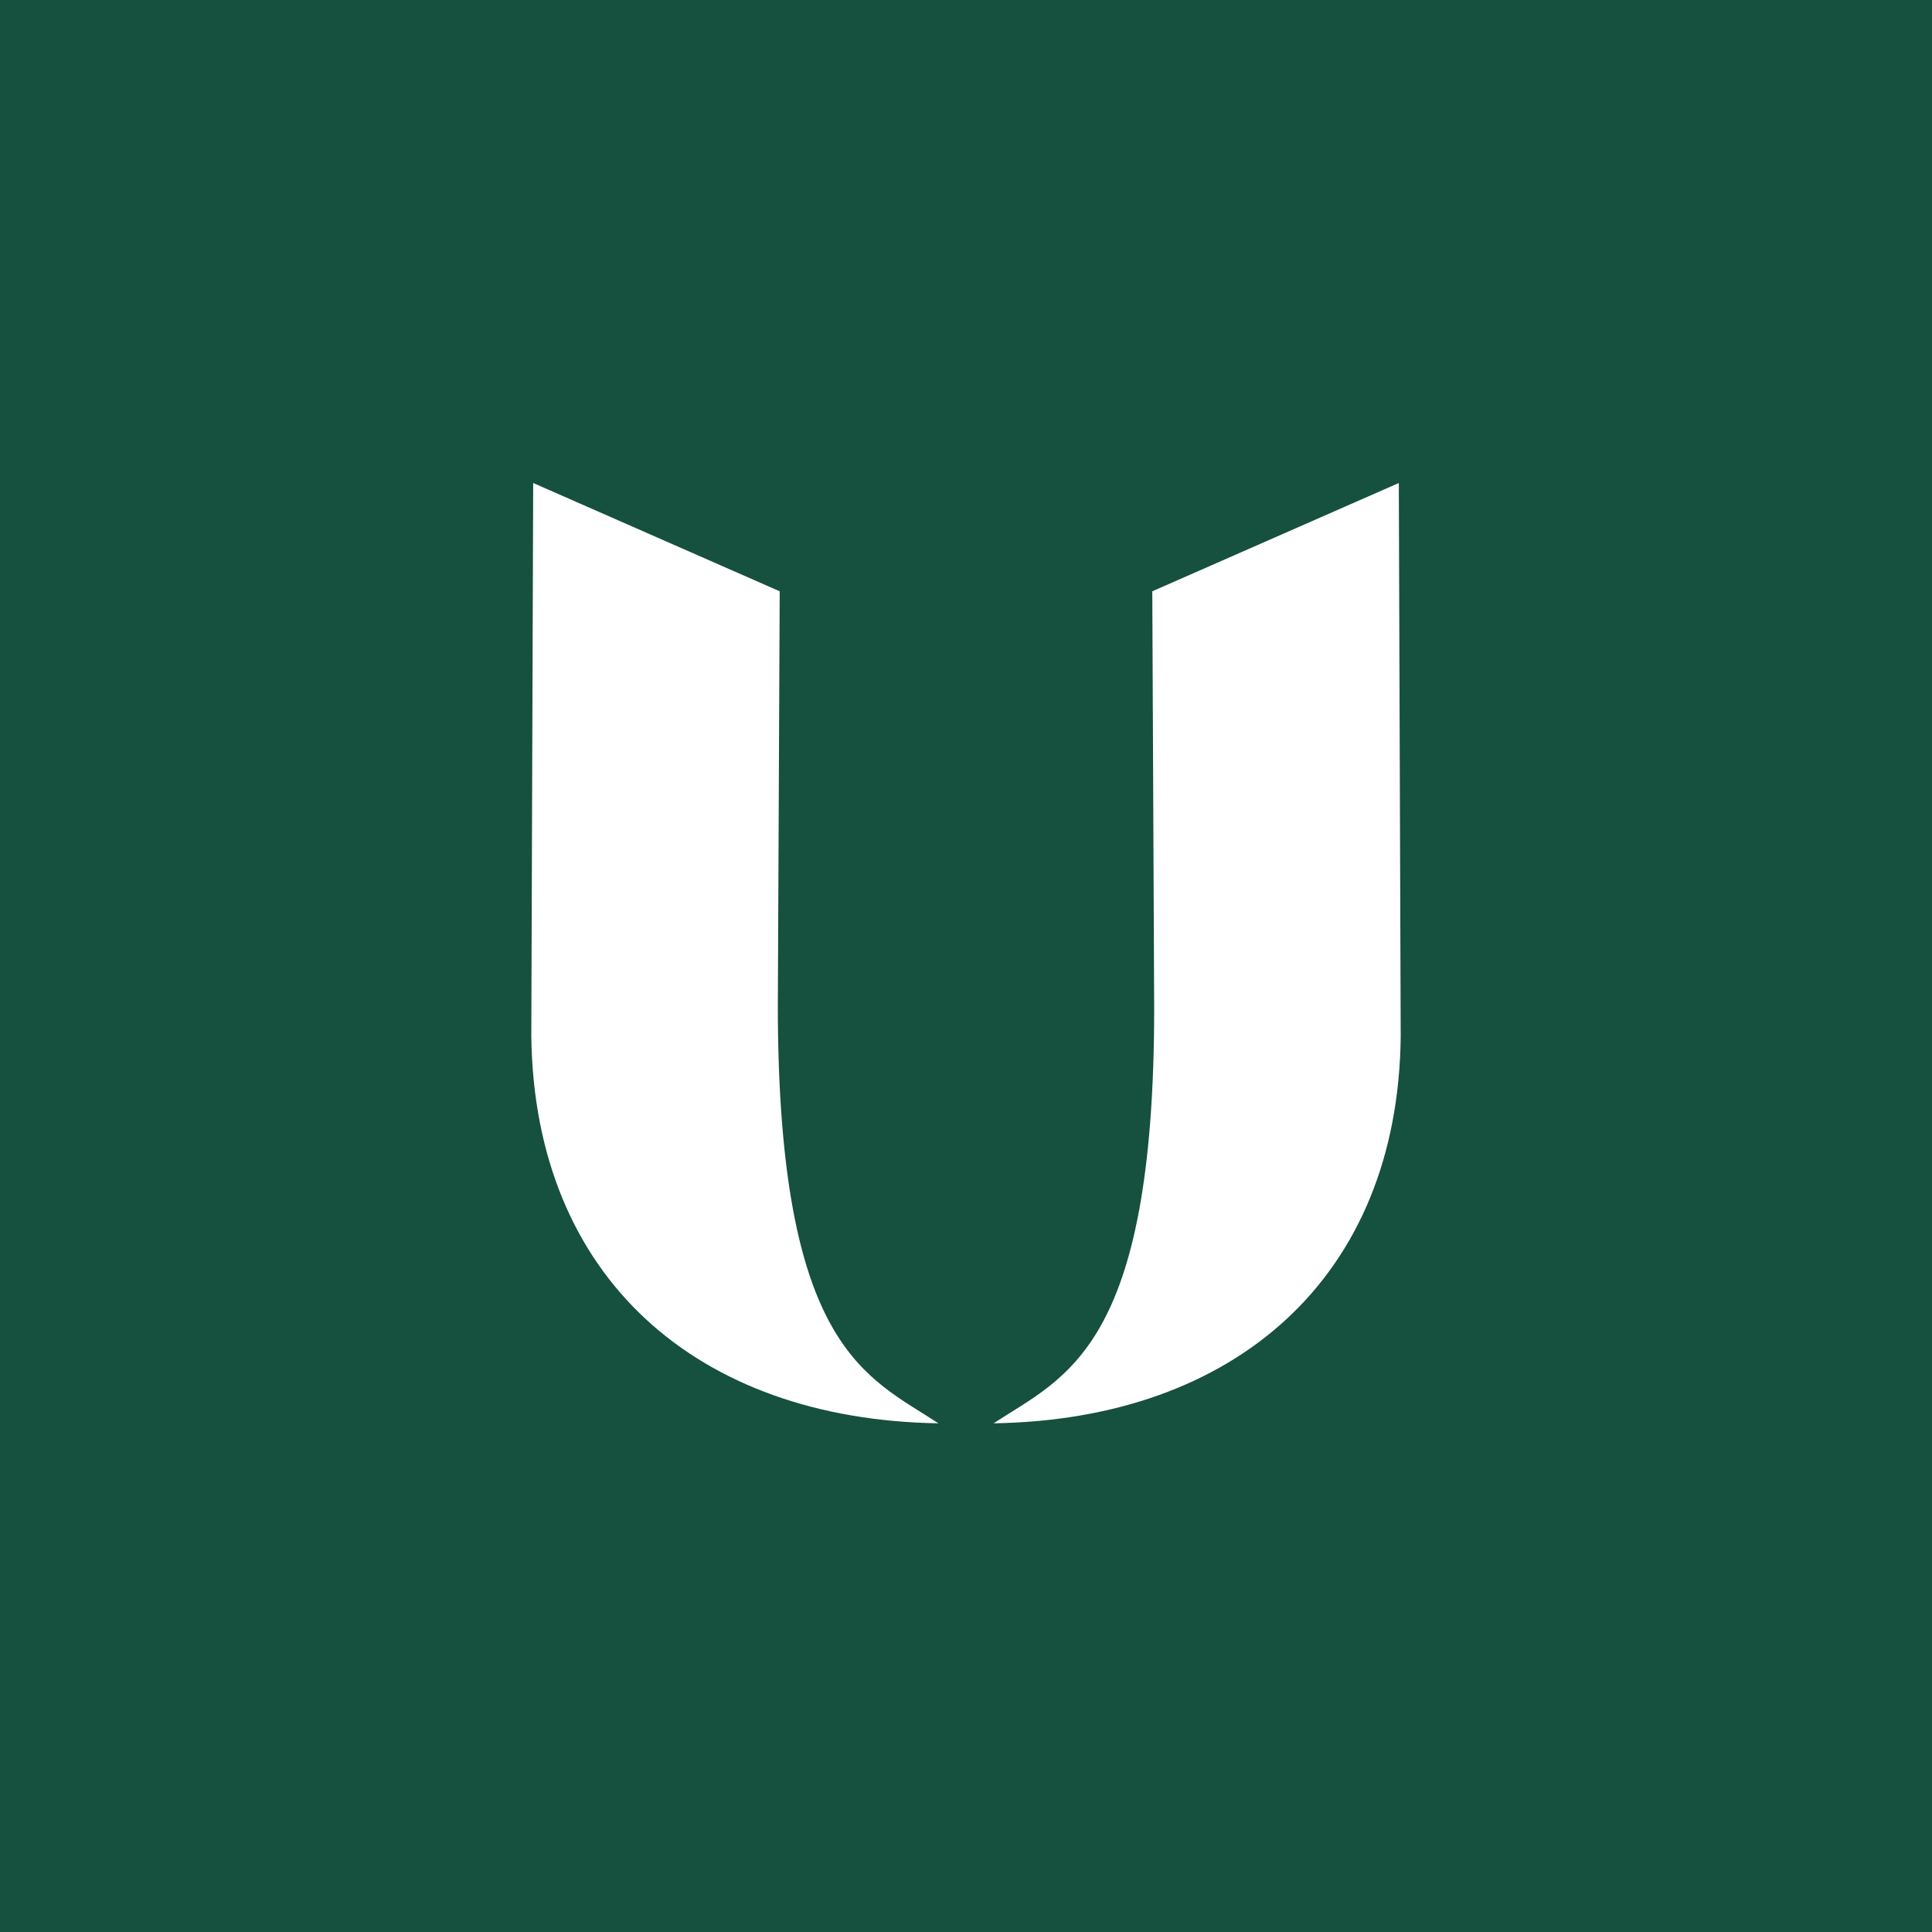 <svg width="40" height="40" viewBox="0 0 40 40" fill="none" xmlns="http://www.w3.org/2000/svg">
<rect width="40" height="40" fill="#16503F"/>
<path d="M19.429 29.468C14.429 29.39 11.065 26.448 11 21.458L11.039 10L16.143 12.242L16.104 20.874C16.117 27.925 17.948 28.496 19.429 29.468Z" fill="white"/>
<path d="M23.896 20.874L23.857 12.242L28.961 10L29 21.458C28.948 26.448 25.572 29.39 20.572 29.468C22.052 28.496 23.896 27.925 23.896 20.874Z" fill="white"/>
</svg>
